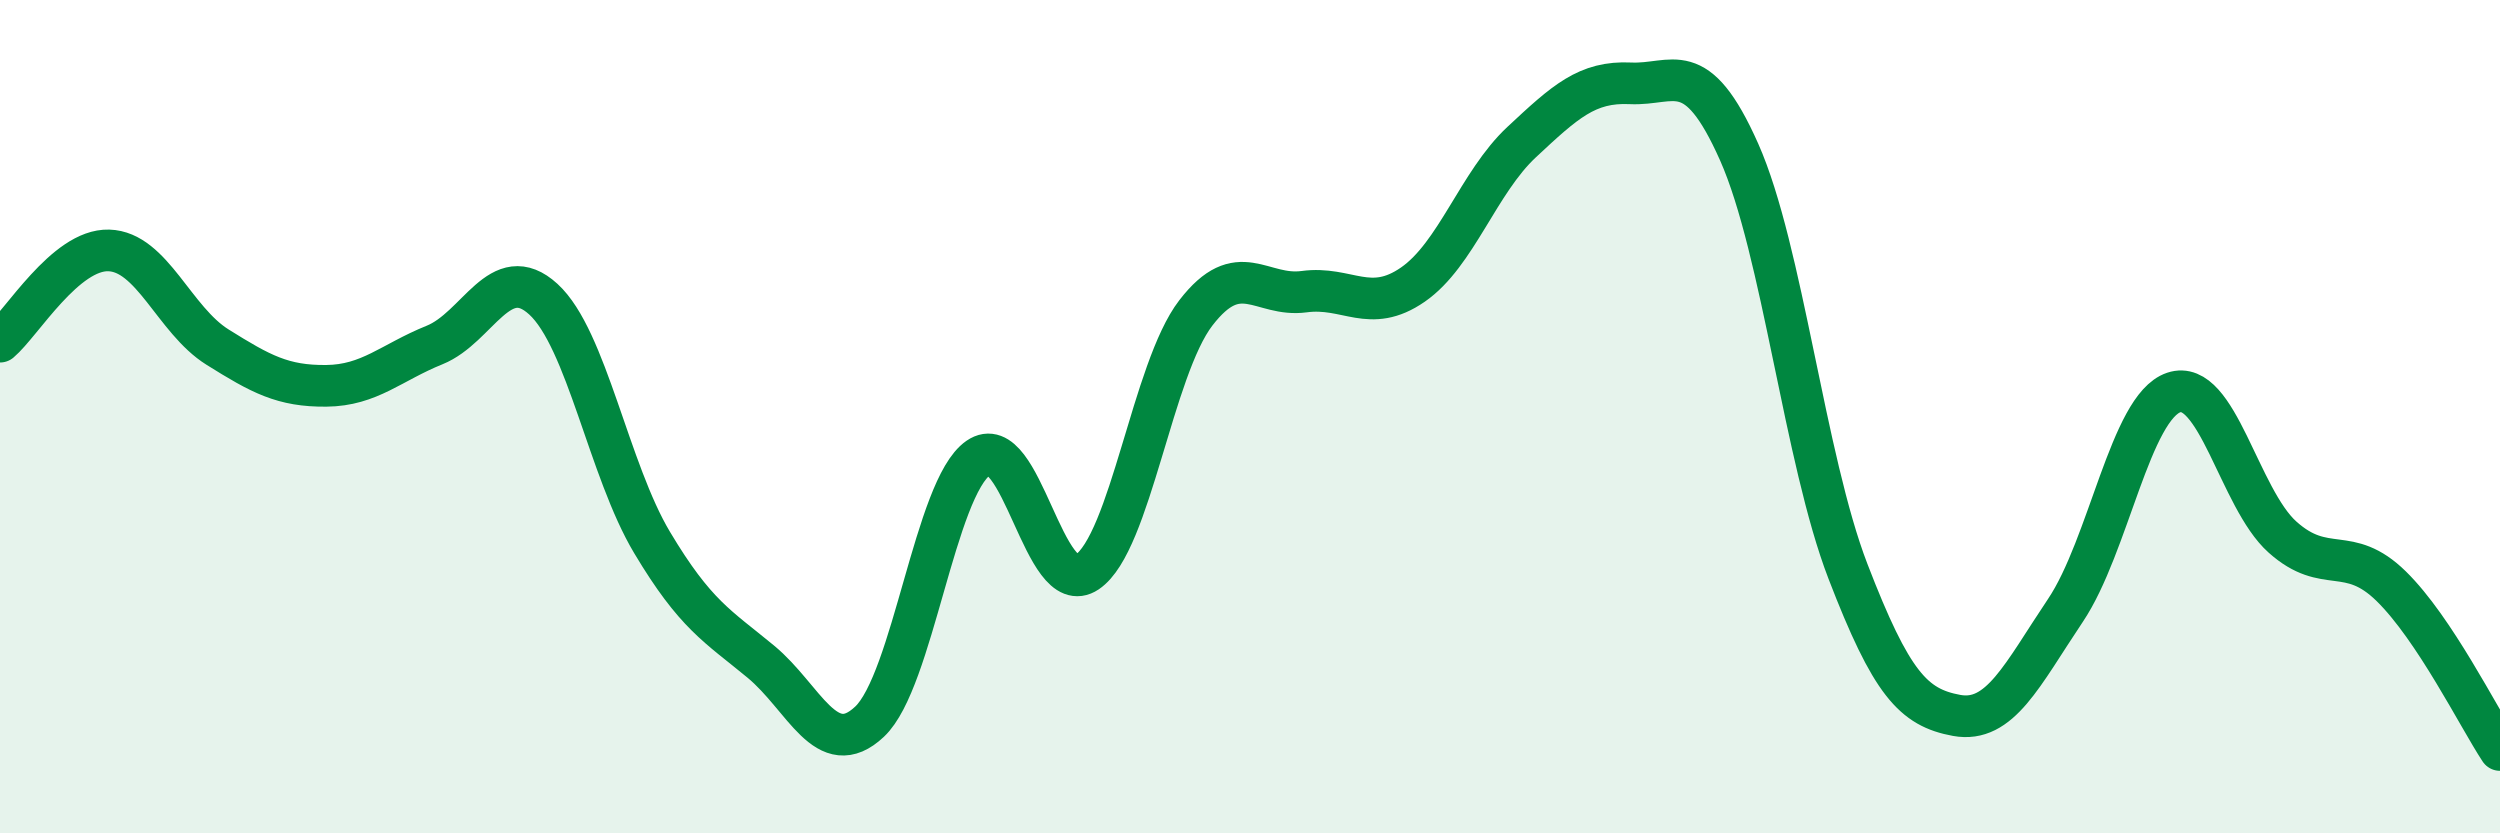 
    <svg width="60" height="20" viewBox="0 0 60 20" xmlns="http://www.w3.org/2000/svg">
      <path
        d="M 0,8.2 C 0.52,7.76 1.57,5.98 2.61,6.01 C 3.65,6.04 4.18,7.68 5.22,8.33 C 6.26,8.98 6.79,9.27 7.83,9.26 C 8.87,9.25 9.39,8.7 10.43,8.28 C 11.47,7.86 12,6.23 13.04,7.18 C 14.08,8.13 14.61,11.28 15.65,13.02 C 16.69,14.76 17.22,15.02 18.26,15.88 C 19.3,16.74 19.83,18.3 20.87,17.32 C 21.91,16.34 22.44,11.71 23.48,10.99 C 24.52,10.27 25.05,14.43 26.09,13.73 C 27.13,13.03 27.66,8.86 28.7,7.51 C 29.74,6.16 30.26,7.14 31.3,7 C 32.34,6.86 32.87,7.55 33.91,6.83 C 34.95,6.11 35.48,4.38 36.52,3.41 C 37.56,2.44 38.09,1.95 39.13,2 C 40.17,2.05 40.7,1.31 41.74,3.65 C 42.78,5.99 43.31,11.01 44.35,13.71 C 45.39,16.41 45.92,16.98 46.96,17.17 C 48,17.36 48.53,16.2 49.57,14.65 C 50.61,13.1 51.13,9.77 52.17,9.42 C 53.21,9.07 53.74,11.96 54.78,12.89 C 55.82,13.82 56.35,13.05 57.39,14.07 C 58.43,15.09 59.48,17.21 60,18L60 20L0 20Z"
        fill="#008740"
        opacity="0.1"
        stroke-linecap="round"
        stroke-linejoin="round"
      />
      <path
        d="M 0,8.2 C 0.52,7.76 1.57,5.98 2.61,6.01 C 3.65,6.04 4.18,7.68 5.22,8.33 C 6.26,8.98 6.79,9.27 7.83,9.26 C 8.87,9.25 9.39,8.7 10.43,8.28 C 11.47,7.86 12,6.23 13.04,7.18 C 14.08,8.13 14.61,11.28 15.65,13.02 C 16.69,14.76 17.22,15.02 18.26,15.88 C 19.3,16.74 19.83,18.3 20.87,17.32 C 21.91,16.34 22.44,11.71 23.48,10.99 C 24.52,10.27 25.05,14.43 26.09,13.73 C 27.13,13.03 27.66,8.86 28.7,7.51 C 29.74,6.16 30.26,7.14 31.3,7 C 32.34,6.86 32.87,7.55 33.91,6.83 C 34.95,6.11 35.48,4.38 36.52,3.41 C 37.56,2.44 38.09,1.95 39.13,2 C 40.17,2.05 40.7,1.31 41.74,3.65 C 42.78,5.99 43.31,11.01 44.35,13.71 C 45.39,16.41 45.92,16.98 46.96,17.17 C 48,17.36 48.53,16.2 49.57,14.65 C 50.61,13.1 51.13,9.77 52.17,9.42 C 53.21,9.07 53.74,11.96 54.78,12.89 C 55.82,13.82 56.35,13.05 57.39,14.07 C 58.43,15.09 59.48,17.21 60,18"
        stroke="#008740"
        stroke-width="1"
        fill="none"
        stroke-linecap="round"
        stroke-linejoin="round"
      />
    </svg>
  
